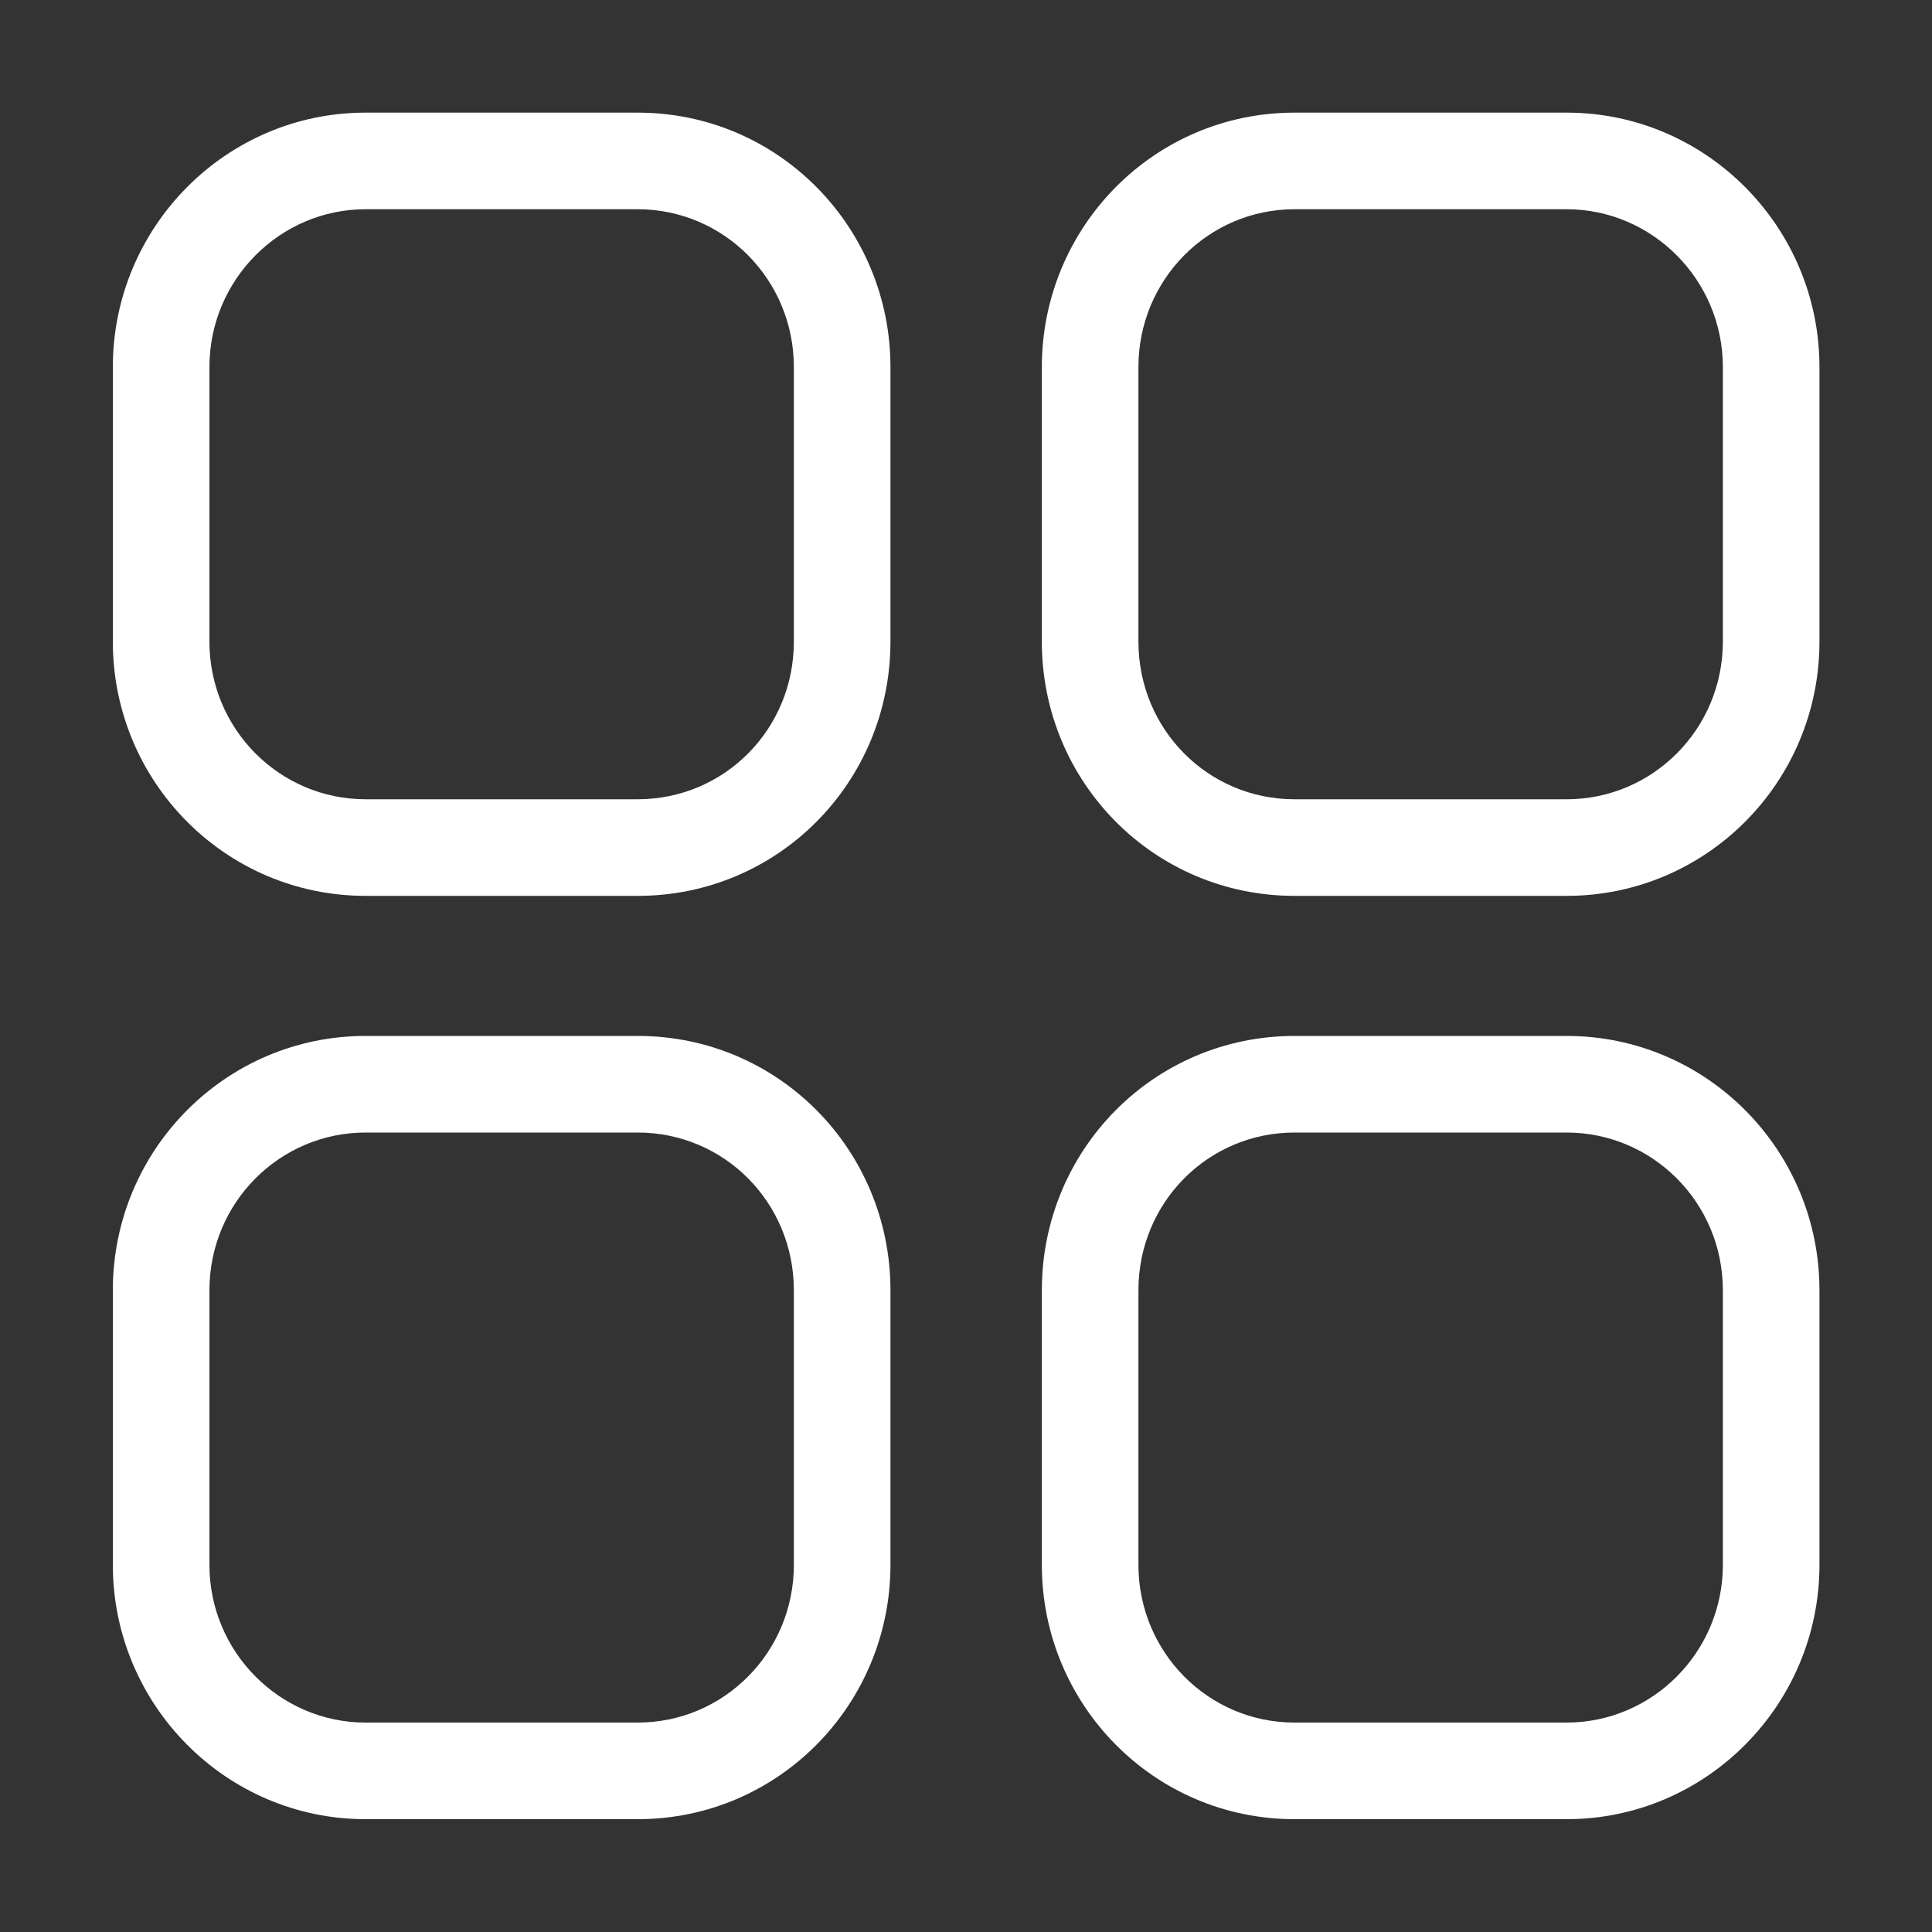 <svg width="20" height="20" viewBox="0 0 20 20" fill="none" xmlns="http://www.w3.org/2000/svg">
<rect x="0" y="0" width="20" height="20" fill="#333333" stroke="none"/>
<path d="M6.602 11.224L6.602 10.724H6.602V11.224ZM8.718 16.199L9.218 16.199V16.199H8.718ZM6.602 18.332V18.832H6.602L6.602 18.332ZM3.784 18.332L3.784 18.832H3.784V18.332ZM1.668 16.199H1.168V16.199L1.668 16.199ZM3.784 11.224V10.724H3.784L3.784 11.224ZM18.335 16.199L18.835 16.199V16.199H18.335ZM13.401 18.332L13.401 18.832H13.401V18.332ZM11.285 16.199H10.785V16.199L11.285 16.199ZM13.401 11.224V10.724H13.401L13.401 11.224ZM6.602 1.666L6.602 1.166H6.602V1.666ZM8.718 3.8H9.218V3.8L8.718 3.8ZM6.602 8.774V9.274H6.602L6.602 8.774ZM3.784 8.774L3.784 9.274H3.784V8.774ZM1.668 3.8L1.168 3.8V3.8H1.668ZM3.784 1.666V1.166H3.784L3.784 1.666ZM18.335 3.8H18.835V3.8L18.335 3.8ZM13.401 8.774L13.401 9.274H13.401V8.774ZM11.285 3.8L10.785 3.8V3.8H11.285ZM13.401 1.666V1.166H13.401L13.401 1.666ZM6.602 11.224L6.601 11.724C7.496 11.724 8.218 12.447 8.218 13.358H8.718H9.218C9.218 11.903 8.057 10.724 6.602 10.724L6.602 11.224ZM8.718 13.358H8.218V16.199H8.718H9.218V13.358H8.718ZM8.718 16.199L8.218 16.199C8.218 17.103 7.495 17.832 6.601 17.832L6.602 18.332L6.602 18.832C8.058 18.832 9.218 17.645 9.218 16.199L8.718 16.199ZM6.602 18.332V17.832H3.784V18.332V18.832H6.602V18.332ZM3.784 18.332L3.784 17.832C2.898 17.832 2.168 17.102 2.168 16.199L1.668 16.199L1.168 16.199C1.168 17.646 2.338 18.832 3.784 18.832L3.784 18.332ZM1.668 16.199H2.168V13.358H1.668H1.168V16.199H1.668ZM1.668 13.358H2.168C2.168 12.448 2.897 11.724 3.784 11.724L3.784 11.224L3.784 10.724C2.339 10.724 1.168 11.902 1.168 13.358H1.668ZM3.784 11.224V11.724H6.602V11.224V10.724H3.784V11.224ZM16.218 11.224V11.724C17.105 11.724 17.835 12.448 17.835 13.358H18.335H18.835C18.835 11.902 17.663 10.724 16.218 10.724V11.224ZM18.335 13.358H17.835V16.199H18.335H18.835V13.358H18.335ZM18.335 16.199L17.835 16.199C17.835 17.102 17.105 17.832 16.218 17.832V18.332V18.832C17.664 18.832 18.835 17.647 18.835 16.199L18.335 16.199ZM16.218 18.332V17.832H13.401V18.332V18.832H16.218V18.332ZM13.401 18.332L13.401 17.832C12.508 17.832 11.785 17.103 11.785 16.199L11.285 16.199L10.785 16.199C10.785 17.645 11.945 18.832 13.401 18.832L13.401 18.332ZM11.285 16.199H11.785V13.358H11.285H10.785V16.199H11.285ZM11.285 13.358H11.785C11.785 12.447 12.507 11.724 13.401 11.724L13.401 11.224L13.401 10.724C11.946 10.724 10.785 11.903 10.785 13.358H11.285ZM13.401 11.224V11.724H16.218V11.224V10.724H13.401V11.224ZM6.602 1.666L6.601 2.166C7.495 2.166 8.218 2.895 8.218 3.8L8.718 3.8L9.218 3.8C9.218 2.353 8.058 1.166 6.602 1.166L6.602 1.666ZM8.718 3.8H8.218V6.641H8.718H9.218V3.8H8.718ZM8.718 6.641H8.218C8.218 7.552 7.496 8.274 6.601 8.274L6.602 8.774L6.602 9.274C8.057 9.274 9.218 8.096 9.218 6.641H8.718ZM6.602 8.774V8.274H3.784V8.774V9.274H6.602V8.774ZM3.784 8.774L3.784 8.274C2.897 8.274 2.168 7.55 2.168 6.641H1.668H1.168C1.168 8.097 2.339 9.274 3.784 9.274L3.784 8.774ZM1.668 6.641H2.168V3.8H1.668H1.168V6.641H1.668ZM1.668 3.8L2.168 3.8C2.168 2.896 2.898 2.166 3.784 2.166L3.784 1.666L3.784 1.166C2.338 1.166 1.168 2.352 1.168 3.8L1.668 3.8ZM3.784 1.666V2.166H6.602V1.666V1.166H3.784V1.666ZM16.218 1.666V2.166C17.104 2.166 17.835 2.897 17.835 3.8L18.335 3.8L18.835 3.8C18.835 2.352 17.664 1.166 16.218 1.166V1.666ZM18.335 3.8H17.835V6.641H18.335H18.835V3.8H18.335ZM18.335 6.641H17.835C17.835 7.55 17.106 8.274 16.218 8.274V8.774V9.274C17.663 9.274 18.835 8.098 18.835 6.641H18.335ZM16.218 8.774V8.274H13.401V8.774V9.274H16.218V8.774ZM13.401 8.774L13.401 8.274C12.507 8.274 11.785 7.552 11.785 6.641H11.285H10.785C10.785 8.096 11.946 9.274 13.401 9.274L13.401 8.774ZM11.285 6.641H11.785V3.8H11.285H10.785V6.641H11.285ZM11.285 3.8L11.785 3.8C11.785 2.895 12.508 2.166 13.401 2.166L13.401 1.666L13.401 1.166C11.945 1.166 10.785 2.353 10.785 3.8L11.285 3.8ZM13.401 1.666V2.166H16.218V1.666V1.166H13.401V1.666Z" fill="white"/>
</svg>
